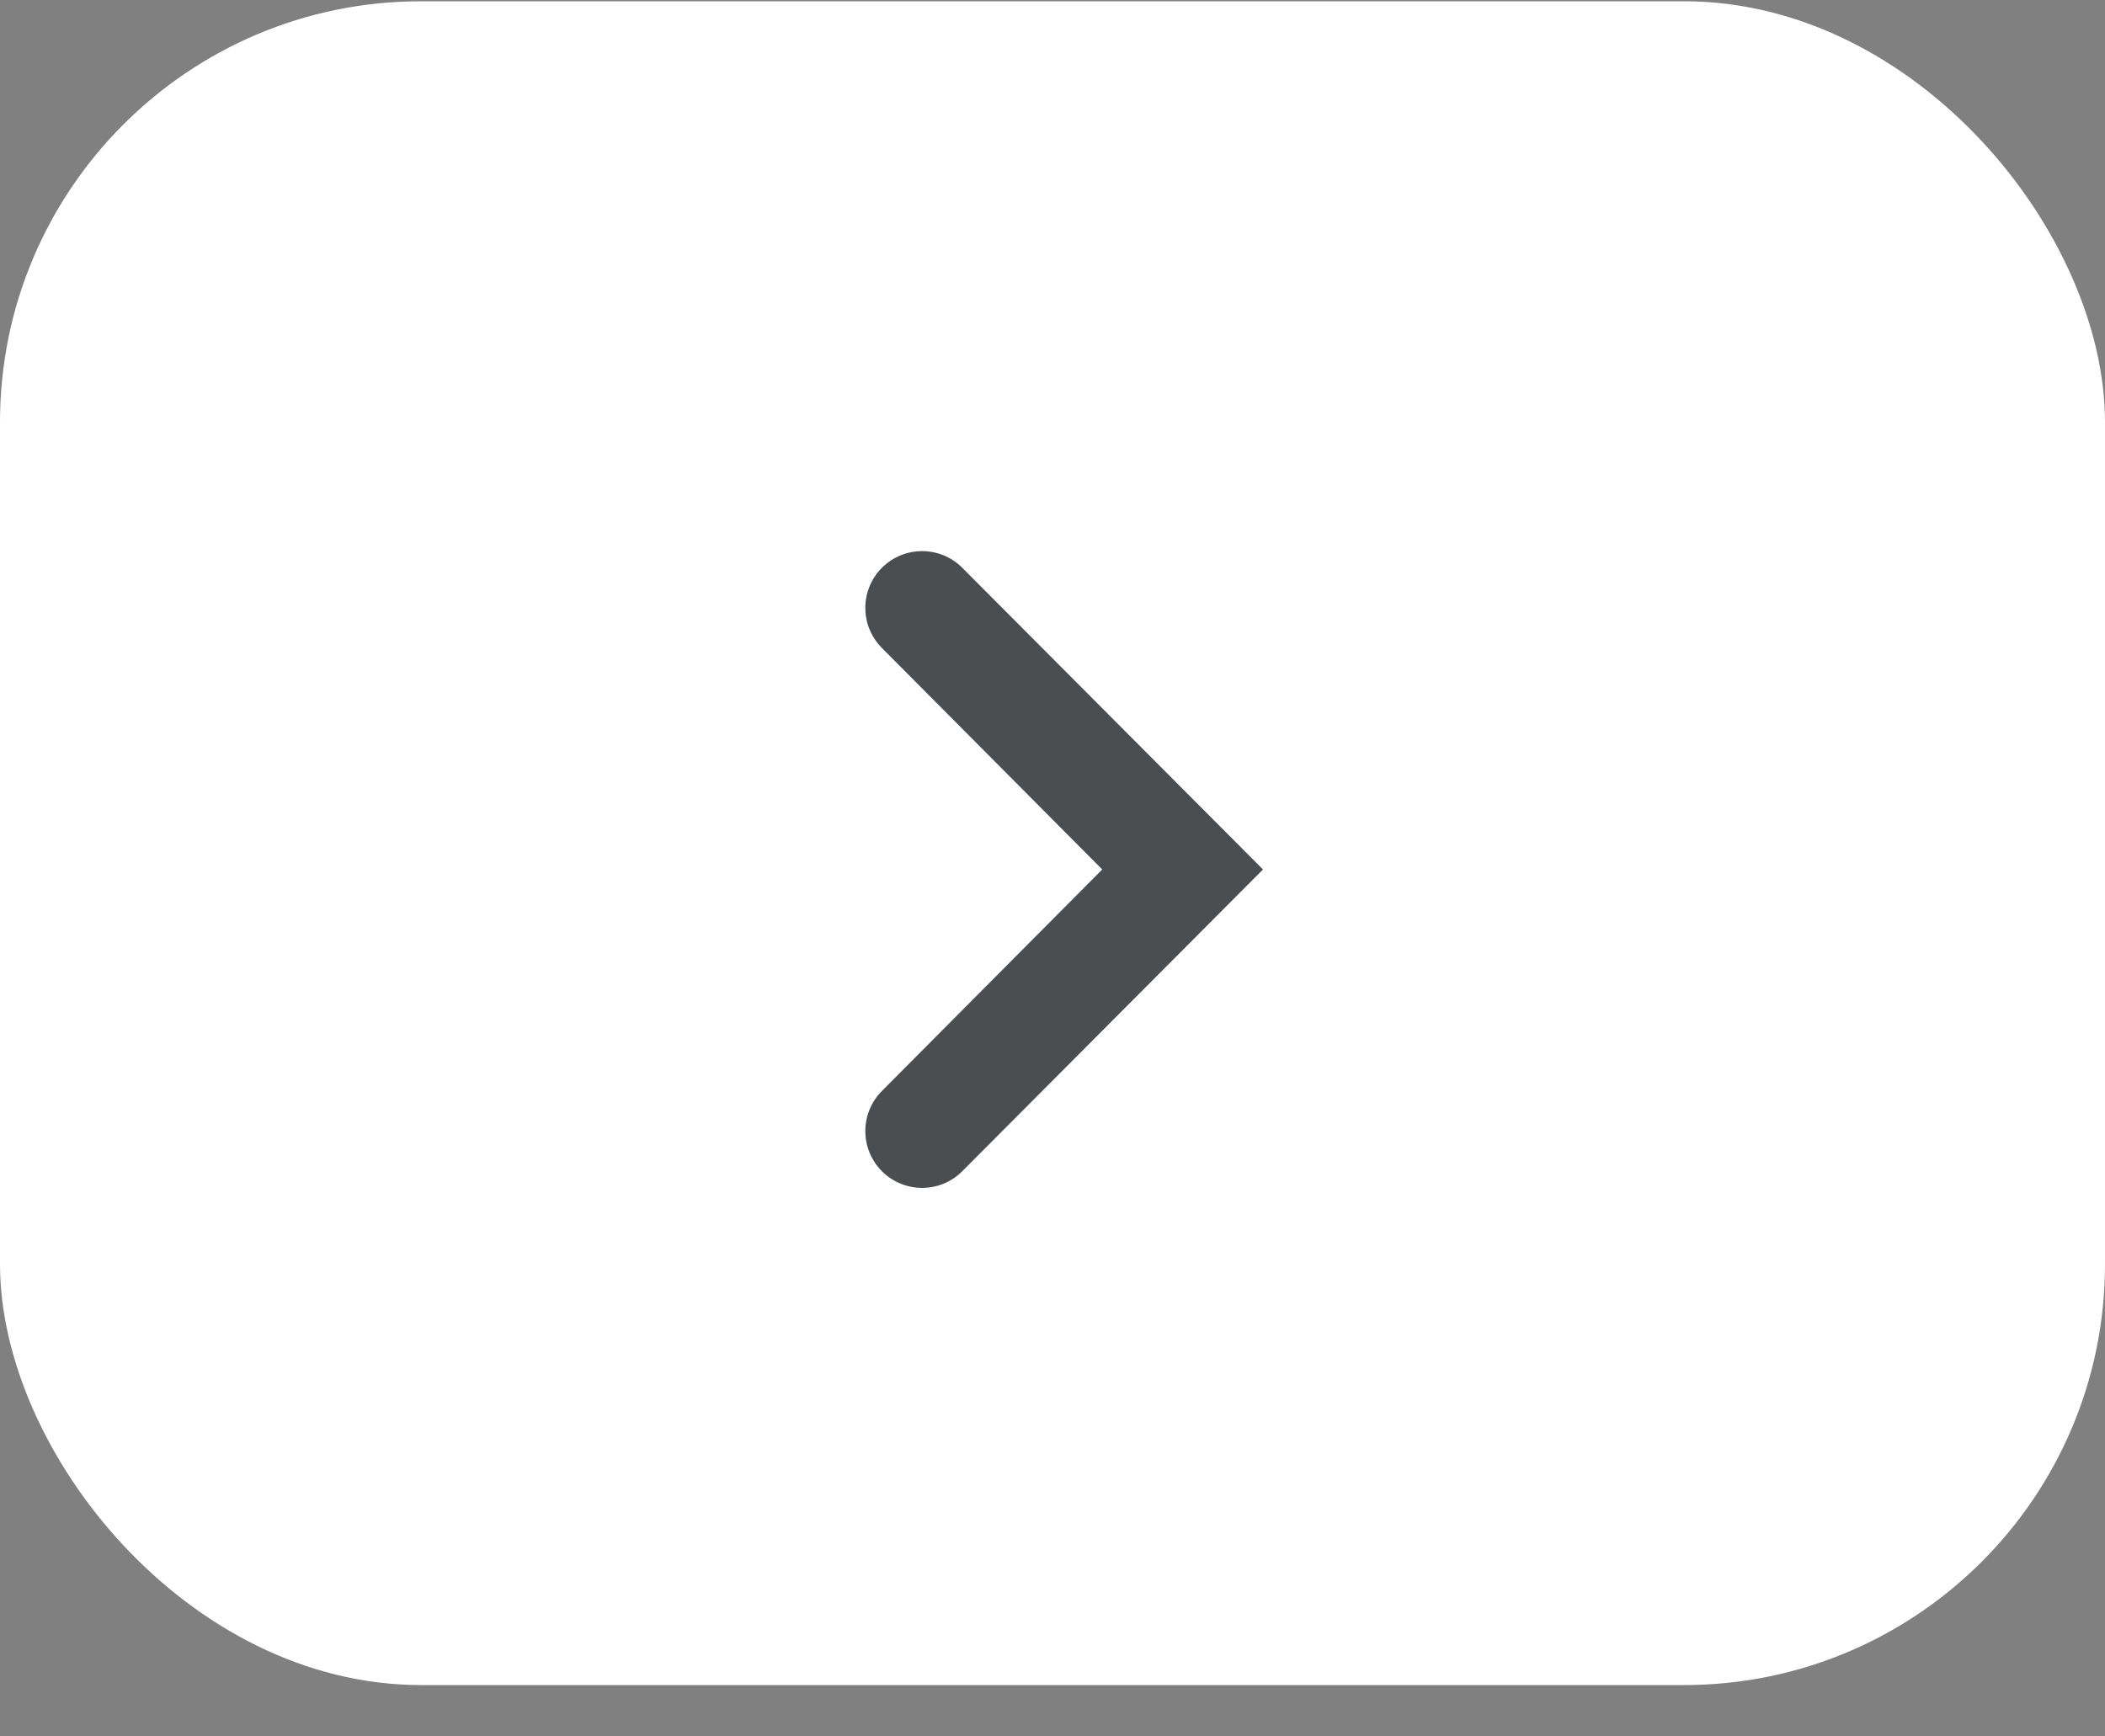 <?xml version="1.0" encoding="UTF-8"?> <svg xmlns="http://www.w3.org/2000/svg" width="40" height="33" viewBox="0 0 40 33" fill="none"><rect x="0" y="0" width="40" height="33" fill="#808080" stroke="none"/><rect y="0.024" width="40" height="32" rx="8" fill="white"></rect><path d="M16.758 10.791C16.339 11.212 16.338 11.892 16.757 12.313L20.945 16.524L16.757 20.735C16.338 21.157 16.339 21.837 16.758 22.258C17.18 22.681 17.865 22.681 18.286 22.258L24 16.524L18.286 10.791C17.865 10.368 17.18 10.368 16.758 10.791Z" fill="#4B4E51"></path></svg> 